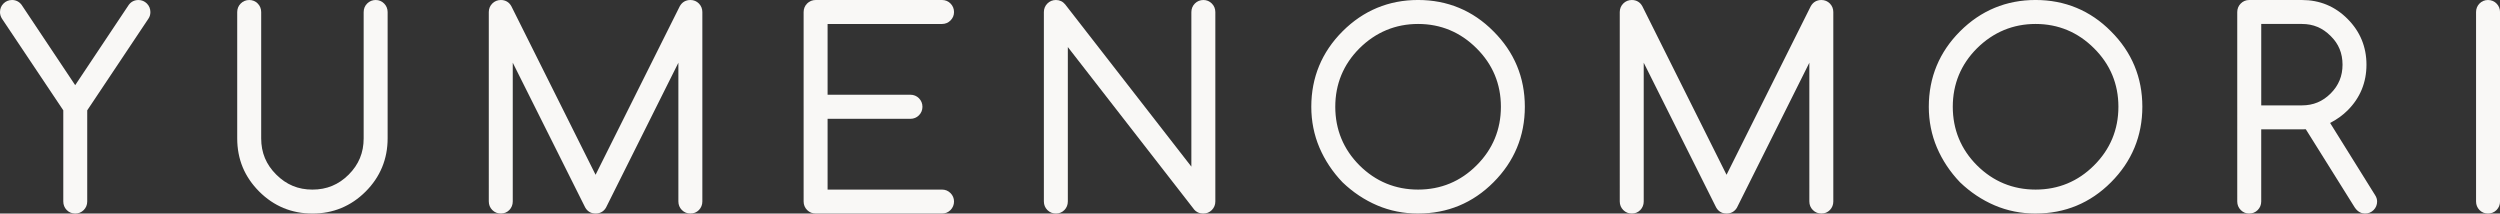 <svg xmlns="http://www.w3.org/2000/svg" id="_&#x30EC;&#x30A4;&#x30E4;&#x30FC;_2" viewBox="0 0 1759.38 150.28"><rect x="0" y="0" width="1759.38" height="150.28" fill="#333333" stroke="none"/><g id="base"><path d="M58.52,141.81c0,1.57-.54,2.89-1.63,3.97s-2.41,1.63-3.97,1.63-2.88-.54-3.93-1.63c-1.05-1.08-1.58-2.41-1.58-3.97v-65.04L3.78,11.55c-.6-.96-.9-1.99-.9-3.07,0-1.57.54-2.89,1.63-3.97s2.41-1.63,3.97-1.63c1.81,0,3.28.75,4.43,2.26l40.02,59.98L92.94,5.13c1.08-1.5,2.59-2.26,4.52-2.26,1.5,0,2.8.54,3.88,1.63s1.63,2.41,1.63,3.97c0,1.21-.3,2.23-.9,3.07l-43.54,65.22v65.04Z" style="fill:#f9f8f6;"></path><path d="M52.92,150.28c-2.33,0-4.4-.86-5.99-2.5-1.57-1.61-2.39-3.68-2.39-5.98v-64.17L1.39,13.15c-.94-1.5-1.39-3.04-1.39-4.67,0-2.32.85-4.39,2.47-6.01C4.08.85,6.16,0,8.48,0c2.7,0,5.03,1.17,6.71,3.39.04.05.07.1.1.15l37.63,56.4L90.54,3.54s.04-.06.06-.08c1.63-2.26,4-3.45,6.85-3.45,2.26,0,4.3.85,5.92,2.47,1.61,1.61,2.47,3.69,2.47,6.01,0,1.81-.48,3.4-1.44,4.74l-43.01,64.42v64.17c0,2.32-.85,4.39-2.47,6.01-1.61,1.62-3.69,2.47-6.01,2.47ZM8.48,5.75c-.8,0-1.4.24-1.94.78-.54.54-.78,1.14-.78,1.94,0,.55.15,1.04.47,1.55l43.58,65.15c.32.47.49,1.03.49,1.6v65.04c0,.82.24,1.42.77,1.97.52.53,1.07.76,1.87.76s1.4-.24,1.94-.78c.54-.54.78-1.14.78-1.94v-65.04c0-.57.17-1.12.48-1.6L99.67,9.95c.3-.42.42-.88.42-1.48,0-.8-.24-1.4-.78-1.94-.54-.54-1.11-.78-1.85-.78-.99,0-1.62.3-2.16,1.03l-39.98,59.93c-.53.8-1.43,1.28-2.39,1.28s-1.86-.48-2.39-1.28L10.57,6.81c-.59-.74-1.21-1.06-2.09-1.06Z" style="fill:#f9f8f6;"></path><path d="M169.82,8.48c0-1.57.54-2.89,1.63-3.97s2.41-1.63,3.97-1.63,2.88.54,3.93,1.63c1.05,1.08,1.58,2.41,1.58,3.97v88.89c0,10.78,3.82,19.96,11.47,27.55,7.59,7.59,16.74,11.38,27.46,11.38s19.96-3.79,27.55-11.38,11.38-16.77,11.38-27.55V8.48c0-1.57.54-2.89,1.63-3.97s2.41-1.63,3.97-1.63,2.8.54,3.88,1.63c1.08,1.08,1.63,2.41,1.63,3.97v88.89c0,13.85-4.88,25.65-14.63,35.41s-21.56,14.63-35.41,14.63-25.65-4.88-35.41-14.63c-4.88-4.88-8.54-10.25-10.98-16.12-2.44-5.87-3.66-12.3-3.66-19.29V8.48Z" style="fill:#f9f8f6;"></path><path d="M219.86,150.28c-14.58,0-27.17-5.21-37.44-15.48-5.12-5.12-9.02-10.86-11.6-17.05-2.57-6.2-3.88-13.05-3.88-20.39V8.48c0-2.32.85-4.39,2.47-6.01,1.61-1.62,3.69-2.47,6.01-2.47s4.4.86,5.99,2.5c1.57,1.61,2.4,3.68,2.4,5.98v88.89c0,10.08,3.47,18.42,10.62,25.51,7.1,7.1,15.42,10.55,25.44,10.55s18.43-3.45,25.52-10.54c7.09-7.09,10.54-15.44,10.54-25.52V8.48c0-2.32.85-4.39,2.47-6.01,1.61-1.62,3.69-2.47,6.01-2.47s4.3.85,5.92,2.47c1.61,1.61,2.47,3.69,2.47,6.01v88.89c0,14.58-5.21,27.17-15.48,37.44-10.27,10.27-22.87,15.48-37.44,15.48ZM175.42,5.75c-.8,0-1.4.24-1.94.78-.54.54-.78,1.14-.78,1.94v88.89c0,6.57,1.16,12.69,3.44,18.18,2.28,5.49,5.77,10.61,10.35,15.19,9.28,9.28,20.2,13.79,33.38,13.79s24.1-4.51,33.38-13.79c9.28-9.28,13.79-20.2,13.79-33.38V8.48c0-.8-.24-1.4-.78-1.94-.54-.54-1.11-.78-1.85-.78-.8,0-1.4.24-1.94.78-.54.54-.78,1.14-.78,1.94v88.89c0,11.52-4.11,21.47-12.22,29.58-8.11,8.11-18.06,12.22-29.58,12.22s-21.38-4.11-29.49-12.22c-8.17-8.1-12.31-18.06-12.31-29.58V8.48c0-.82-.24-1.42-.77-1.97-.51-.53-1.07-.75-1.87-.75Z" style="fill:#f9f8f6;"></path><path d="M357.98,31.96v109.84c0,1.57-.53,2.89-1.58,3.97-1.05,1.08-2.36,1.63-3.93,1.63s-2.89-.54-3.97-1.63-1.63-2.41-1.63-3.97V8.48c0-1.57.54-2.89,1.63-3.97s2.41-1.63,3.97-1.63c2.23,0,3.85.96,4.88,2.89l61.79,123.66L480.92,5.77c1.08-1.93,2.74-2.89,4.97-2.89,1.57,0,2.88.54,3.93,1.63,1.05,1.08,1.58,2.41,1.58,3.97v133.33c0,1.57-.53,2.89-1.58,3.97-1.05,1.08-2.36,1.63-3.93,1.63s-2.89-.54-3.97-1.63-1.63-2.41-1.63-3.97V31.96l-56.37,112.83c-1.08,1.75-2.68,2.62-4.79,2.62-2.41,0-4.13-1.17-5.15-3.52l-56.01-111.92Z" style="fill:#f9f8f6;"></path><path d="M485.89,150.28c-2.32,0-4.39-.85-6.01-2.47-1.61-1.61-2.47-3.69-2.47-6.01V44.15l-50.92,101.92c-.04.08-.08.16-.13.23-1.61,2.6-4.11,3.98-7.23,3.98-3.52,0-6.27-1.84-7.75-5.18l-50.53-100.98v97.68c0,2.3-.83,4.37-2.39,5.98-1.59,1.63-3.66,2.5-5.99,2.5s-4.39-.85-6.01-2.47c-1.61-1.61-2.47-3.69-2.47-6.01V8.48c0-2.32.85-4.39,2.47-6.01,1.61-1.62,3.69-2.47,6.01-2.47,3.27,0,5.9,1.57,7.42,4.42l59.25,118.58L478.35,4.48s.04-.08.07-.12c1.6-2.85,4.19-4.36,7.47-4.36,2.33,0,4.4.86,5.99,2.5,1.57,1.61,2.4,3.68,2.4,5.98v133.33c0,2.3-.83,4.37-2.39,5.98-1.59,1.63-3.66,2.5-5.99,2.5ZM480.29,29.09c.22,0,.44.03.66.08,1.3.31,2.21,1.46,2.21,2.8v109.84c0,.8.24,1.4.78,1.94.54.54,1.14.78,1.94.78s1.35-.23,1.87-.75c.53-.55.77-1.15.77-1.97V8.48c0-.82-.24-1.42-.77-1.97-.51-.53-1.07-.75-1.87-.75-1.17,0-1.86.38-2.43,1.37l-61.75,123.59c-.49.97-1.48,1.59-2.57,1.59s-2.08-.62-2.57-1.59L354.77,7.05c-.49-.92-1.15-1.3-2.31-1.3-.8,0-1.4.24-1.94.78-.54.54-.78,1.14-.78,1.94v133.33c0,.8.24,1.4.78,1.94.54.54,1.14.78,1.94.78s1.35-.23,1.87-.76c.53-.54.77-1.15.77-1.97V31.96c0-1.33.92-2.49,2.21-2.8,1.3-.31,2.64.32,3.23,1.51l56.01,111.92s.04.09.06.14c.65,1.5,1.45,1.8,2.51,1.8s1.74-.34,2.28-1.16l56.3-112.69c.49-.99,1.5-1.59,2.57-1.59Z" style="fill:#f9f8f6;"></path><path d="M663.01,2.88c1.5,0,2.8.54,3.88,1.63s1.63,2.41,1.63,3.97-.54,2.8-1.63,3.88-2.38,1.63-3.88,1.63h-83.47v55.55h61.16c1.57,0,2.89.54,3.97,1.63s1.63,2.41,1.63,3.97-.54,2.89-1.63,3.97-2.41,1.63-3.97,1.63h-61.16v55.55h83.47c1.5,0,2.8.54,3.88,1.63s1.63,2.38,1.63,3.88-.54,2.89-1.63,3.97-2.38,1.63-3.88,1.63h-88.98c-1.57,0-2.89-.54-3.97-1.63s-1.63-2.41-1.63-3.97V8.48c0-1.57.54-2.89,1.63-3.97s2.41-1.63,3.97-1.63h88.98Z" style="fill:#f9f8f6;"></path><path d="M663.01,150.28h-88.98c-2.32,0-4.39-.85-6.01-2.47-1.62-1.61-2.47-3.69-2.47-6.01V8.48c0-2.32.85-4.39,2.47-6.01,1.61-1.62,3.69-2.47,6.01-2.47h88.98c2.26,0,4.3.85,5.92,2.47,1.62,1.61,2.47,3.69,2.47,6.01s-.85,4.3-2.47,5.92c-1.62,1.62-3.66,2.47-5.92,2.47h-80.59v49.8h58.28c2.32,0,4.39.85,6.01,2.47,1.62,1.61,2.47,3.69,2.47,6.01s-.85,4.39-2.47,6.01c-1.61,1.62-3.69,2.47-6.01,2.47h-58.28v49.8h80.59c2.26,0,4.3.85,5.92,2.47,1.62,1.61,2.47,3.66,2.47,5.92s-.85,4.39-2.47,6.01c-1.61,1.62-3.66,2.47-5.92,2.47ZM574.04,5.75c-.8,0-1.4.24-1.94.78-.54.54-.78,1.14-.78,1.94v133.33c0,.8.24,1.4.78,1.94.54.54,1.14.78,1.94.78h88.98c.74,0,1.31-.24,1.85-.78.54-.54.78-1.14.78-1.94,0-.74-.24-1.31-.78-1.85-.54-.54-1.11-.78-1.85-.78h-83.47c-1.59,0-2.88-1.29-2.88-2.88v-55.55c0-1.59,1.29-2.88,2.88-2.88h61.16c.8,0,1.4-.24,1.94-.78.54-.54.78-1.14.78-1.94s-.24-1.4-.78-1.94c-.54-.54-1.14-.78-1.94-.78h-61.16c-1.59,0-2.88-1.29-2.88-2.88V13.99c0-1.59,1.29-2.88,2.88-2.88h83.47c.74,0,1.31-.24,1.85-.78.54-.54.78-1.11.78-1.85,0-.8-.24-1.4-.78-1.94-.54-.54-1.11-.78-1.85-.78h-88.98Z" style="fill:#f9f8f6;"></path><path d="M748.62,141.81c0,1.57-.53,2.89-1.58,3.97-1.05,1.08-2.36,1.63-3.93,1.63s-2.89-.54-3.97-1.63-1.63-2.41-1.63-3.97V8.48c0-1.57.54-2.89,1.63-3.97s2.41-1.63,3.97-1.63c1.75,0,3.16.66,4.25,1.99l93.95,120.77V8.48c0-1.57.54-2.89,1.63-3.97s2.41-1.63,3.97-1.63,2.8.54,3.88,1.63,1.63,2.41,1.63,3.97v133.33c0,1.57-.54,2.89-1.63,3.97s-2.38,1.63-3.88,1.63c-1.81,0-3.19-.54-4.16-1.63l-94.12-121.04v117.07Z" style="fill:#f9f8f6;"></path><path d="M846.9,150.28c-3.31,0-5.25-1.41-6.31-2.59-.04-.05-.08-.09-.12-.14l-88.98-114.43v108.69c0,2.3-.83,4.37-2.39,5.98-1.59,1.63-3.66,2.5-5.99,2.5s-4.39-.85-6.01-2.47c-1.62-1.61-2.47-3.69-2.47-6.01V8.48c0-2.32.85-4.39,2.47-6.01,1.61-1.62,3.69-2.47,6.01-2.47,2.6,0,4.84,1.05,6.47,3.04l88.85,114.22V8.48c0-2.31.85-4.39,2.47-6.01,1.61-1.62,3.69-2.47,6.01-2.47s4.3.85,5.92,2.47c1.62,1.61,2.47,3.69,2.47,6.01v133.33c0,2.32-.85,4.39-2.47,6.01-1.61,1.62-3.66,2.47-5.92,2.47ZM844.95,143.93c.2.21.67.6,1.95.6.74,0,1.31-.24,1.85-.78.54-.54.78-1.14.78-1.94V8.48c0-.8-.24-1.4-.78-1.94-.54-.54-1.11-.78-1.85-.78-.8,0-1.4.24-1.94.78-.54.54-.78,1.14-.78,1.94v117.16c0,1.23-.78,2.32-1.94,2.72-1.16.4-2.45.01-3.2-.95L745.08,6.63c-.49-.6-1.1-.88-1.98-.88-.8,0-1.4.24-1.94.78-.54.54-.78,1.14-.78,1.94v133.33c0,.8.24,1.4.78,1.94.54.54,1.14.78,1.94.78s1.35-.23,1.87-.76c.53-.54.77-1.15.77-1.97V24.74c0-1.23.78-2.32,1.94-2.72,1.16-.4,2.45-.01,3.2.95l94.06,120.96Z" style="fill:#f9f8f6;"></path><path d="M1070.24,75.14c0,19.93-7.08,36.98-21.23,51.13-14.03,14.09-31.04,21.14-51.04,21.14-9.82,0-19.03-1.84-27.64-5.51-8.61-3.67-16.44-8.88-23.49-15.63-6.75-7.05-11.96-14.87-15.63-23.49-3.67-8.61-5.51-17.83-5.51-27.64,0-19.93,7.05-36.95,21.14-51.04s31.19-21.23,51.13-21.23,37.07,7.08,51.04,21.23c14.15,14.09,21.23,31.1,21.23,51.04ZM997.98,13.99c-16.74,0-31.16,5.99-43.27,17.98-11.92,11.92-17.88,26.32-17.88,43.18s5.96,31.35,17.88,43.27c11.98,11.92,26.41,17.88,43.27,17.88s31.25-5.96,43.18-17.88c11.98-11.92,17.98-26.35,17.98-43.27s-5.99-31.25-17.98-43.18c-11.98-11.98-26.38-17.98-43.18-17.98Z" style="fill:#f9f8f6;"></path><path d="M997.98,150.28c-10.16,0-19.84-1.93-28.77-5.74-8.89-3.79-17.08-9.24-24.35-16.2-.03-.03-.06-.06-.09-.09-6.96-7.27-12.41-15.46-16.2-24.35-3.81-8.93-5.74-18.61-5.74-28.77,0-20.63,7.4-38.49,21.98-53.07,14.64-14.65,32.53-22.07,53.16-22.07s38.62,7.43,53.08,22.08c14.63,14.57,22.06,32.43,22.06,53.06s-7.43,38.52-22.07,53.16c-14.52,14.58-32.38,21.98-53.07,21.98ZM948.88,124.24c6.75,6.45,14.35,11.51,22.58,15.02,8.21,3.5,17.13,5.28,26.51,5.28,19.11,0,35.59-6.83,49-20.29,13.53-13.53,20.39-30.05,20.39-49.1s-6.86-35.53-20.38-49c-13.36-13.54-29.85-20.39-49.01-20.39s-35.57,6.86-49.1,20.39c-13.47,13.47-20.29,29.96-20.29,49,0,9.38,1.78,18.3,5.28,26.51,3.51,8.23,8.56,15.83,15.02,22.58ZM997.98,139.17c-17.57,0-32.81-6.3-45.3-18.72-12.43-12.43-18.73-27.67-18.73-45.31s6.3-32.79,18.73-45.21c12.62-12.49,27.86-18.82,45.3-18.82s32.72,6.33,45.21,18.82c12.49,12.42,18.82,27.63,18.82,45.21s-6.33,32.88-18.82,45.31c-12.42,12.42-27.63,18.72-45.21,18.72ZM997.98,16.86c-15.88,0-29.76,5.77-41.25,17.14-11.3,11.3-17.03,25.14-17.03,41.14s5.73,29.93,17.04,41.24c11.36,11.31,25.24,17.04,41.24,17.04s29.84-5.73,41.15-17.04c11.37-11.31,17.13-25.19,17.13-41.24s-5.76-29.83-17.13-41.14c-11.38-11.37-25.22-17.14-41.15-17.14Z" style="fill:#f9f8f6;"></path><path d="M1153.9,31.96v109.84c0,1.57-.53,2.89-1.58,3.97-1.05,1.08-2.37,1.63-3.93,1.63s-2.89-.54-3.97-1.63-1.63-2.41-1.63-3.97V8.48c0-1.57.54-2.89,1.63-3.97s2.41-1.63,3.97-1.63c2.23,0,3.85.96,4.88,2.89l61.79,123.66,61.79-123.66c1.08-1.93,2.74-2.89,4.97-2.89,1.57,0,2.88.54,3.93,1.63,1.05,1.08,1.58,2.41,1.58,3.97v133.33c0,1.57-.53,2.89-1.58,3.97-1.05,1.08-2.36,1.63-3.93,1.63s-2.89-.54-3.97-1.63-1.63-2.41-1.63-3.97V31.96l-56.37,112.83c-1.08,1.75-2.68,2.62-4.79,2.62-2.41,0-4.12-1.17-5.15-3.52l-56.01-111.92Z" style="fill:#f9f8f6;"></path><path d="M1281.81,150.28c-2.32,0-4.39-.85-6.01-2.47-1.62-1.61-2.47-3.69-2.47-6.01V44.15l-50.92,101.92c-.04.08-.08.16-.13.23-1.61,2.6-4.12,3.98-7.23,3.98-3.52,0-6.27-1.84-7.75-5.17l-50.53-100.98v97.68c0,2.3-.83,4.37-2.39,5.98-1.59,1.63-3.66,2.5-5.99,2.5s-4.39-.85-6.01-2.47c-1.62-1.62-2.47-3.69-2.47-6.01V8.48c0-2.31.85-4.39,2.47-6.01,1.61-1.62,3.69-2.47,6.01-2.47,3.27,0,5.9,1.57,7.42,4.42l59.25,118.58,59.22-118.52s.04-.08.07-.12c1.6-2.85,4.19-4.36,7.47-4.36,2.33,0,4.4.86,5.99,2.5,1.57,1.61,2.39,3.68,2.39,5.98v133.33c0,2.3-.83,4.37-2.39,5.98-1.59,1.63-3.66,2.5-5.99,2.5ZM1276.21,29.09c.22,0,.44.03.66.08,1.3.31,2.21,1.46,2.21,2.8v109.84c0,.8.24,1.4.78,1.94.54.54,1.14.78,1.94.78s1.35-.23,1.87-.76c.53-.54.77-1.15.77-1.97V8.48c0-.82-.24-1.42-.77-1.97-.51-.53-1.07-.75-1.87-.75-1.17,0-1.86.38-2.43,1.37l-61.75,123.59c-.49.97-1.48,1.59-2.57,1.59s-2.08-.62-2.57-1.59l-61.79-123.66c-.49-.92-1.15-1.3-2.31-1.3-.8,0-1.4.24-1.94.78-.54.54-.78,1.14-.78,1.94v133.33c0,.8.24,1.4.78,1.94.54.54,1.14.78,1.94.78s1.36-.23,1.87-.76c.53-.54.77-1.15.77-1.97V31.96c0-1.33.92-2.49,2.21-2.8,1.3-.3,2.63.32,3.23,1.51l56.01,111.92s.04.09.07.14c.65,1.5,1.44,1.8,2.51,1.8s1.74-.34,2.28-1.16l56.3-112.69c.49-.99,1.5-1.59,2.57-1.59Z" style="fill:#f9f8f6;"></path><path d="M1504.82,75.14c0,19.93-7.08,36.98-21.23,51.13-14.03,14.09-31.04,21.14-51.04,21.14-9.82,0-19.03-1.84-27.64-5.51-8.61-3.67-16.44-8.88-23.49-15.63-6.75-7.05-11.96-14.87-15.63-23.49-3.67-8.61-5.51-17.83-5.51-27.64,0-19.93,7.05-36.95,21.14-51.04s31.19-21.23,51.13-21.23,37.07,7.08,51.04,21.23c14.15,14.09,21.23,31.1,21.23,51.04ZM1432.55,13.99c-16.74,0-31.16,5.99-43.27,17.98-11.92,11.92-17.88,26.32-17.88,43.18s5.96,31.35,17.88,43.27c11.98,11.92,26.41,17.88,43.27,17.88s31.25-5.96,43.18-17.88c11.98-11.92,17.98-26.35,17.98-43.27s-5.99-31.25-17.98-43.18c-11.98-11.98-26.38-17.98-43.18-17.98Z" style="fill:#f9f8f6;"></path><path d="M1432.55,150.28c-10.16,0-19.84-1.93-28.77-5.74-8.89-3.79-17.08-9.24-24.35-16.2-.03-.03-.06-.06-.09-.09-6.96-7.27-12.41-15.46-16.2-24.35-3.81-8.93-5.74-18.61-5.74-28.77,0-20.63,7.4-38.49,21.98-53.07,14.64-14.65,32.53-22.07,53.16-22.07s38.62,7.43,53.08,22.08c14.63,14.57,22.06,32.43,22.06,53.06s-7.43,38.52-22.07,53.16c-14.52,14.58-32.38,21.98-53.07,21.98ZM1383.46,124.24c6.75,6.45,14.35,11.51,22.58,15.02,8.21,3.5,17.13,5.28,26.51,5.28,19.11,0,35.59-6.83,49-20.29,13.53-13.53,20.39-30.05,20.39-49.1s-6.86-35.53-20.38-49c-13.36-13.54-29.85-20.39-49.01-20.39s-35.57,6.86-49.1,20.39c-13.47,13.47-20.29,29.96-20.29,49,0,9.38,1.78,18.3,5.28,26.51,3.51,8.23,8.56,15.83,15.02,22.58ZM1432.55,139.17c-17.57,0-32.81-6.3-45.3-18.72-12.43-12.43-18.73-27.67-18.73-45.31s6.3-32.79,18.73-45.21c12.62-12.49,27.86-18.82,45.3-18.82s32.72,6.33,45.21,18.82c12.49,12.42,18.82,27.63,18.82,45.21s-6.33,32.88-18.82,45.31c-12.42,12.42-27.63,18.72-45.21,18.72ZM1432.55,16.86c-15.88,0-29.76,5.77-41.25,17.14-11.3,11.3-17.03,25.14-17.03,41.14s5.73,29.93,17.04,41.24c11.36,11.31,25.24,17.04,41.24,17.04s29.84-5.73,41.15-17.04c11.37-11.31,17.13-25.19,17.13-41.24s-5.76-29.83-17.13-41.14c-11.38-11.37-25.22-17.14-41.15-17.14Z" style="fill:#f9f8f6;"></path><path d="M1620,2.88c11.8,0,21.83,4.16,30.08,12.47,8.31,8.31,12.47,18.37,12.47,30.17s-4.12,21.83-12.38,30.08c-3.92,3.92-8.73,7.17-14.45,9.76l33.33,53.48c.66.96.99,1.96.99,2.98,0,1.57-.54,2.89-1.63,3.97s-2.41,1.63-3.97,1.63c-1.93,0-3.55-.99-4.88-2.98l-35.32-56.46c-1.26.12-2.68.18-4.25.18h-31.53v53.66c0,1.57-.54,2.89-1.63,3.97s-2.41,1.63-3.97,1.63-2.8-.54-3.88-1.63-1.63-2.41-1.63-3.97V8.48c0-1.57.54-2.89,1.63-3.97s2.38-1.63,3.88-1.63h37.13ZM1588.47,13.99v63.05h31.53c8.67,0,16.08-3.07,22.22-9.21s9.21-13.58,9.21-22.31-3.07-16.26-9.21-22.22c-6.14-6.2-13.55-9.3-22.22-9.3h-31.53Z" style="fill:#f9f8f6;"></path><path d="M1664.44,150.28c-2.02,0-4.92-.74-7.27-4.26l-34.45-55.06c-.86.04-1.77.07-2.73.07h-28.65v50.78c0,2.32-.85,4.39-2.47,6.01-1.61,1.62-3.69,2.47-6.01,2.47s-4.3-.85-5.92-2.47c-1.62-1.62-2.47-3.69-2.47-6.01V8.48c0-2.31.85-4.39,2.47-6.01,1.61-1.62,3.66-2.47,5.92-2.47h37.13c12.54,0,23.35,4.48,32.12,13.32,8.82,8.82,13.3,19.66,13.3,32.2s-4.45,23.34-13.22,32.11c-3.45,3.45-7.6,6.44-12.36,8.91l31.61,50.72c.97,1.43,1.46,2.96,1.46,4.55,0,2.31-.85,4.39-2.47,6.01-1.61,1.62-3.69,2.47-6.01,2.47ZM1624.24,85.09c.98,0,1.91.51,2.44,1.35l35.32,56.46c.96,1.44,1.81,1.63,2.44,1.63.8,0,1.4-.24,1.94-.78.54-.54.78-1.14.78-1.94,0-.43-.16-.88-.49-1.35-.02-.04-.05-.07-.07-.11l-33.33-53.48c-.44-.7-.55-1.56-.31-2.35s.81-1.44,1.57-1.79c5.38-2.43,9.95-5.52,13.61-9.17,7.76-7.76,11.53-16.93,11.53-28.05s-3.8-20.32-11.62-28.14c-7.77-7.82-16.94-11.62-28.05-11.62h-37.13c-.74,0-1.31.24-1.85.78-.54.54-.78,1.14-.78,1.94v133.33c0,.8.24,1.4.78,1.94.54.54,1.11.78,1.85.78.8,0,1.4-.24,1.94-.78.54-.54.78-1.14.78-1.94v-53.66c0-1.59,1.29-2.88,2.88-2.88h31.53c1.47,0,2.81-.06,3.97-.17.09,0,.18-.01.28-.01ZM1620,79.91h-31.53c-1.59,0-2.88-1.29-2.88-2.88V13.99c0-1.59,1.29-2.88,2.88-2.88h31.53c9.43,0,17.59,3.42,24.26,10.16,6.65,6.46,10.05,14.63,10.05,24.24s-3.38,17.67-10.06,24.34-14.83,10.06-24.25,10.06ZM1591.35,74.16h28.65c7.95,0,14.56-2.74,20.19-8.37s8.37-12.27,8.37-20.28-2.73-14.71-8.34-20.16c-5.67-5.73-12.27-8.49-20.22-8.49h-28.65v57.3Z" style="fill:#f9f8f6;"></path><path d="M1745.39,8.48c0-1.57.53-2.89,1.58-3.97,1.05-1.08,2.36-1.63,3.93-1.63s2.89.54,3.97,1.63,1.62,2.41,1.62,3.97v133.33c0,1.57-.54,2.89-1.62,3.97s-2.41,1.63-3.97,1.63-2.88-.54-3.93-1.63c-1.05-1.08-1.58-2.41-1.58-3.97V8.48Z" style="fill:#f9f8f6;"></path><path d="M1750.91,150.28c-2.33,0-4.41-.86-5.99-2.5-1.56-1.61-2.39-3.68-2.39-5.98V8.48c0-2.3.83-4.37,2.4-5.98,1.58-1.63,3.66-2.5,5.99-2.5s4.39.85,6.01,2.47c1.61,1.61,2.47,3.69,2.47,6.01v133.33c0,2.32-.85,4.39-2.47,6.01-1.61,1.62-3.69,2.47-6.01,2.47ZM1750.91,5.75c-.8,0-1.35.23-1.87.75-.53.55-.77,1.15-.77,1.97v133.33c0,.82.24,1.42.77,1.97.51.53,1.07.76,1.87.76s1.4-.24,1.94-.78c.54-.54.78-1.14.78-1.94V8.48c0-.8-.24-1.4-.78-1.94-.54-.54-1.14-.78-1.94-.78Z" style="fill:#f9f8f6;"></path></g></svg>